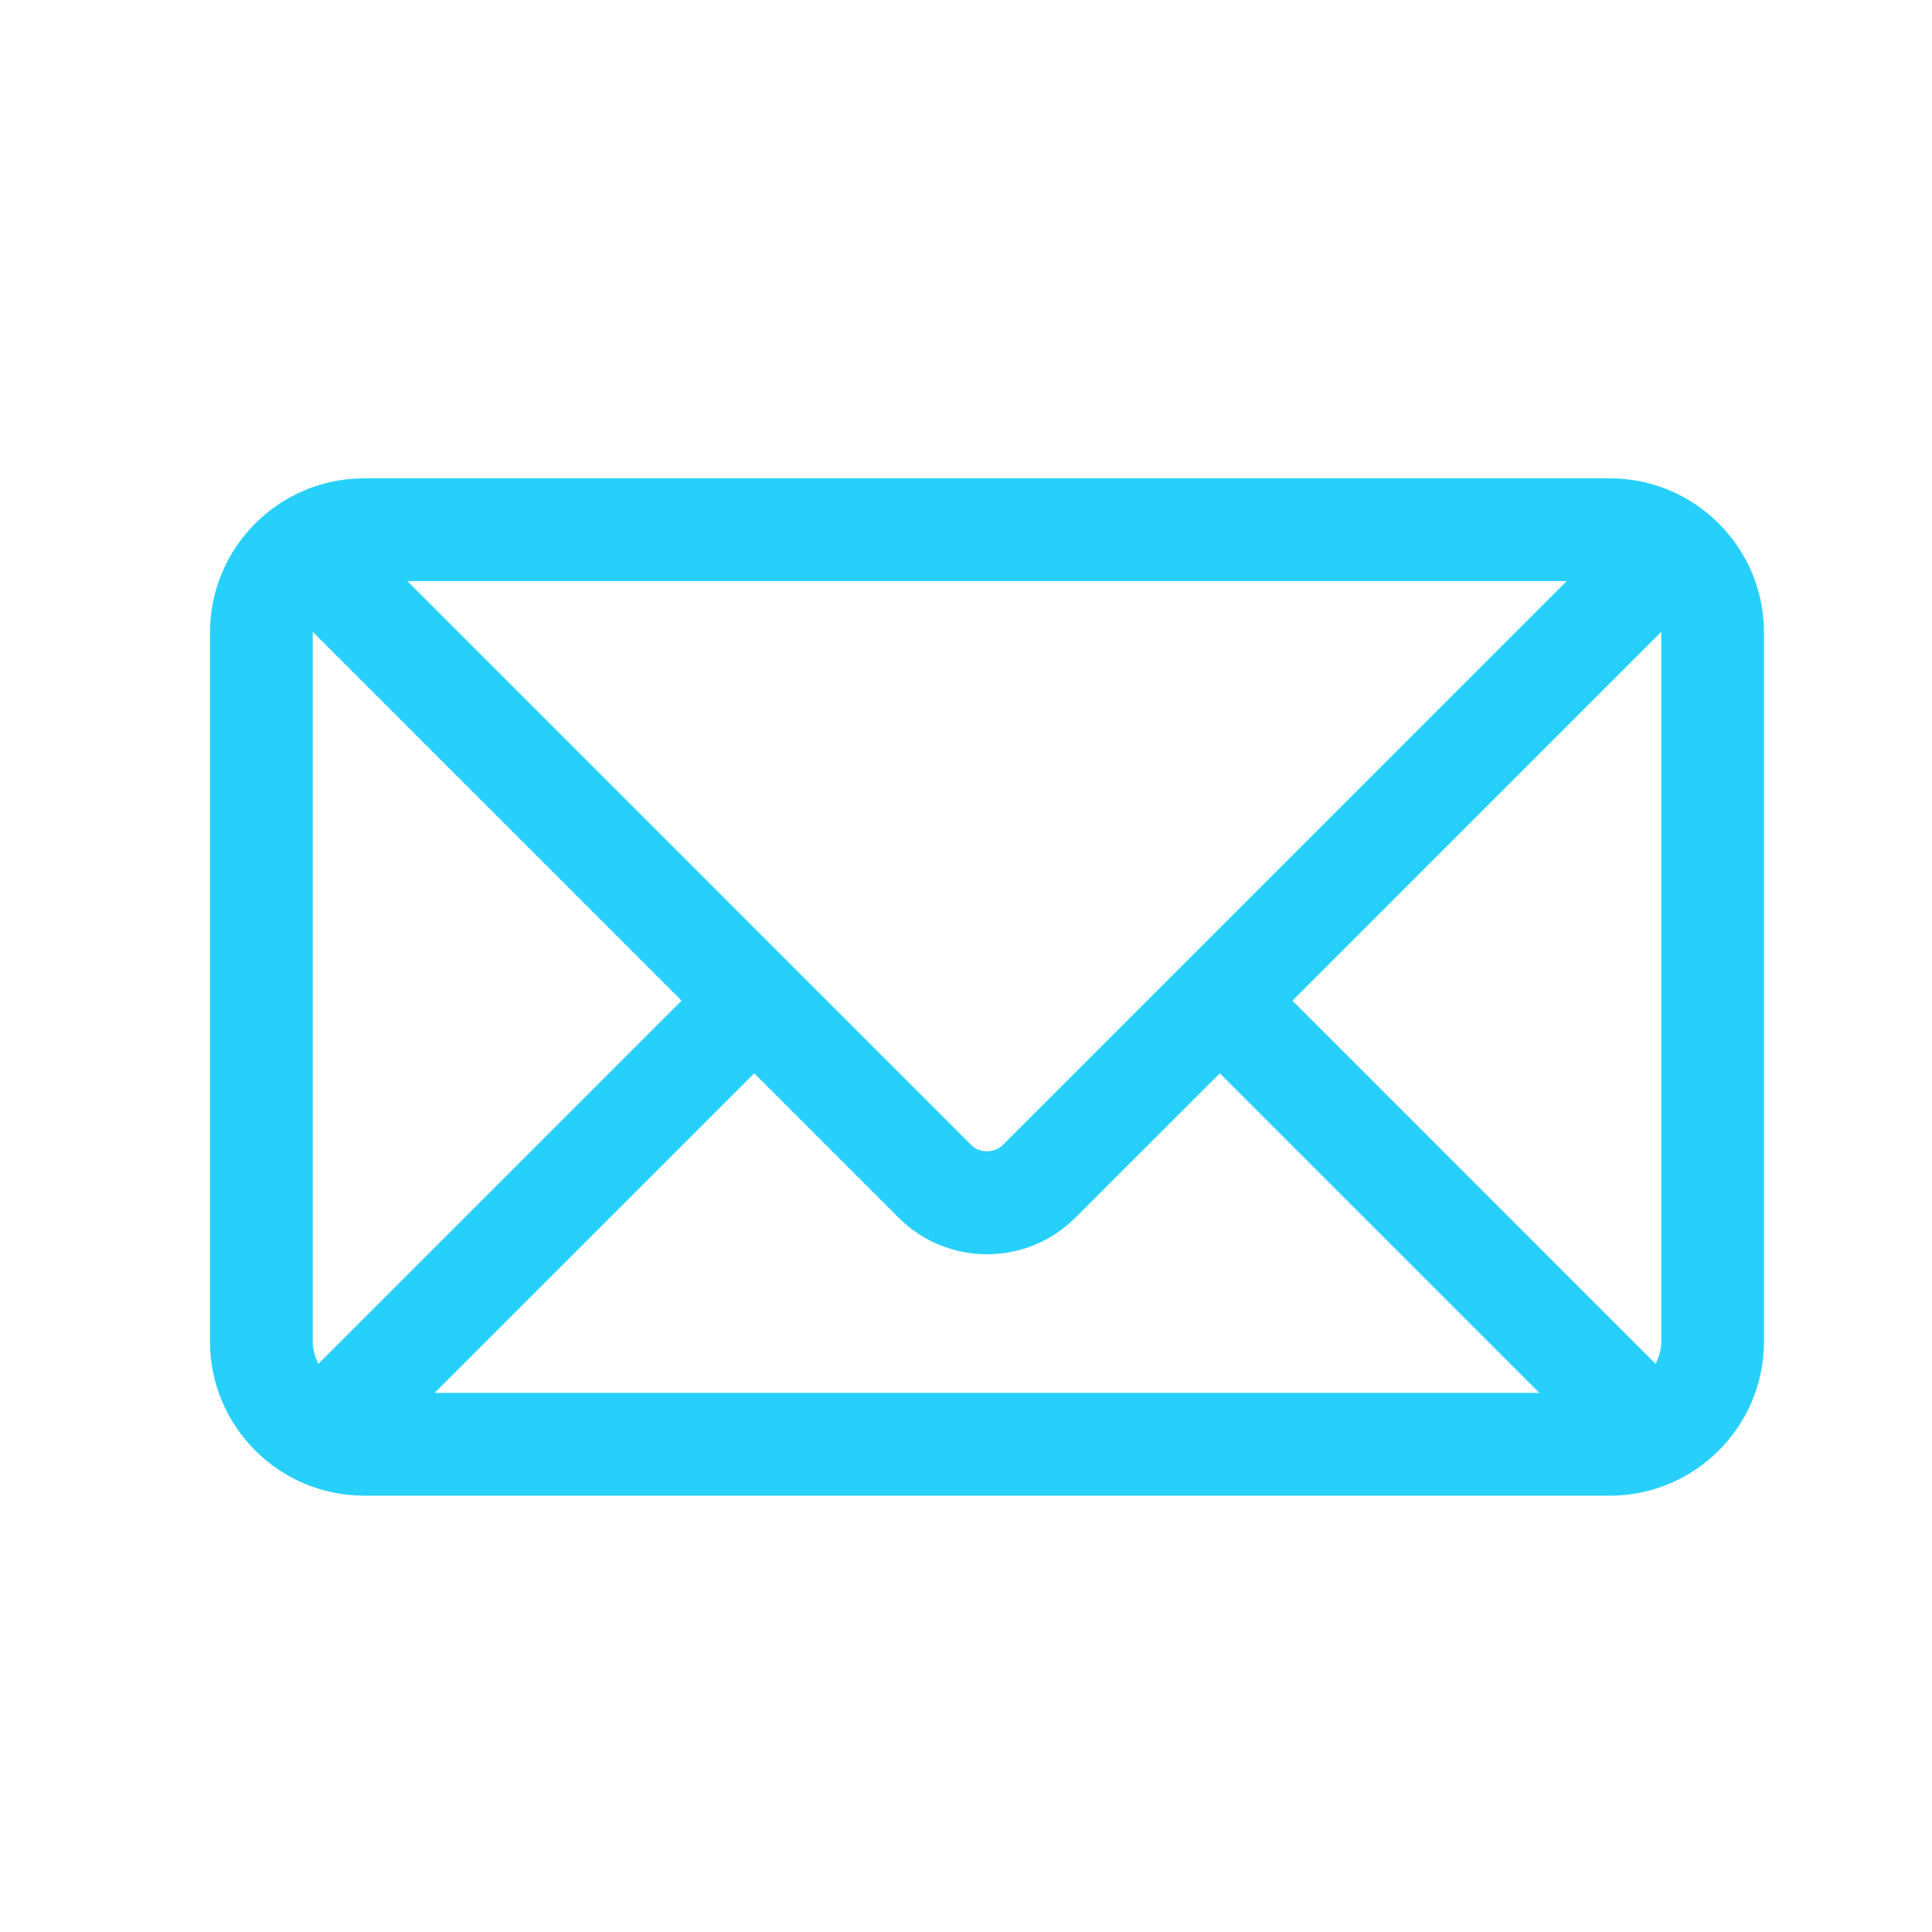 <?xml version="1.0" encoding="UTF-8"?>
<svg xmlns="http://www.w3.org/2000/svg" width="46" height="46" viewBox="0 0 46 46" fill="none">
  <rect width="46" height="46" fill="white"></rect>
  <path d="M38.331 11.389H8.669C6.646 11.389 5 13.035 5 15.059V31.941C5 33.965 6.646 35.611 8.669 35.611H38.331C40.354 35.611 42 33.965 42 31.941V15.059C42 13.035 40.354 11.389 38.331 11.389ZM39.554 15.059V31.941C39.554 32.134 39.499 32.31 39.419 32.473L30.772 23.825L39.551 15.046C39.551 15.05 39.554 15.054 39.554 15.059ZM7.446 31.941V15.059C7.446 15.054 7.449 15.05 7.449 15.046L16.228 23.825L7.58 32.473C7.501 32.31 7.446 32.134 7.446 31.941ZM23.878 27.26C23.676 27.462 23.324 27.462 23.122 27.26L9.698 13.835H37.302L23.878 27.26ZM17.958 25.555L21.393 28.99C21.956 29.553 22.704 29.863 23.5 29.863C24.296 29.863 25.044 29.553 25.607 28.99L29.043 25.555L36.652 33.164H10.348L17.958 25.555Z" fill="#27D0FB"></path>
</svg>
